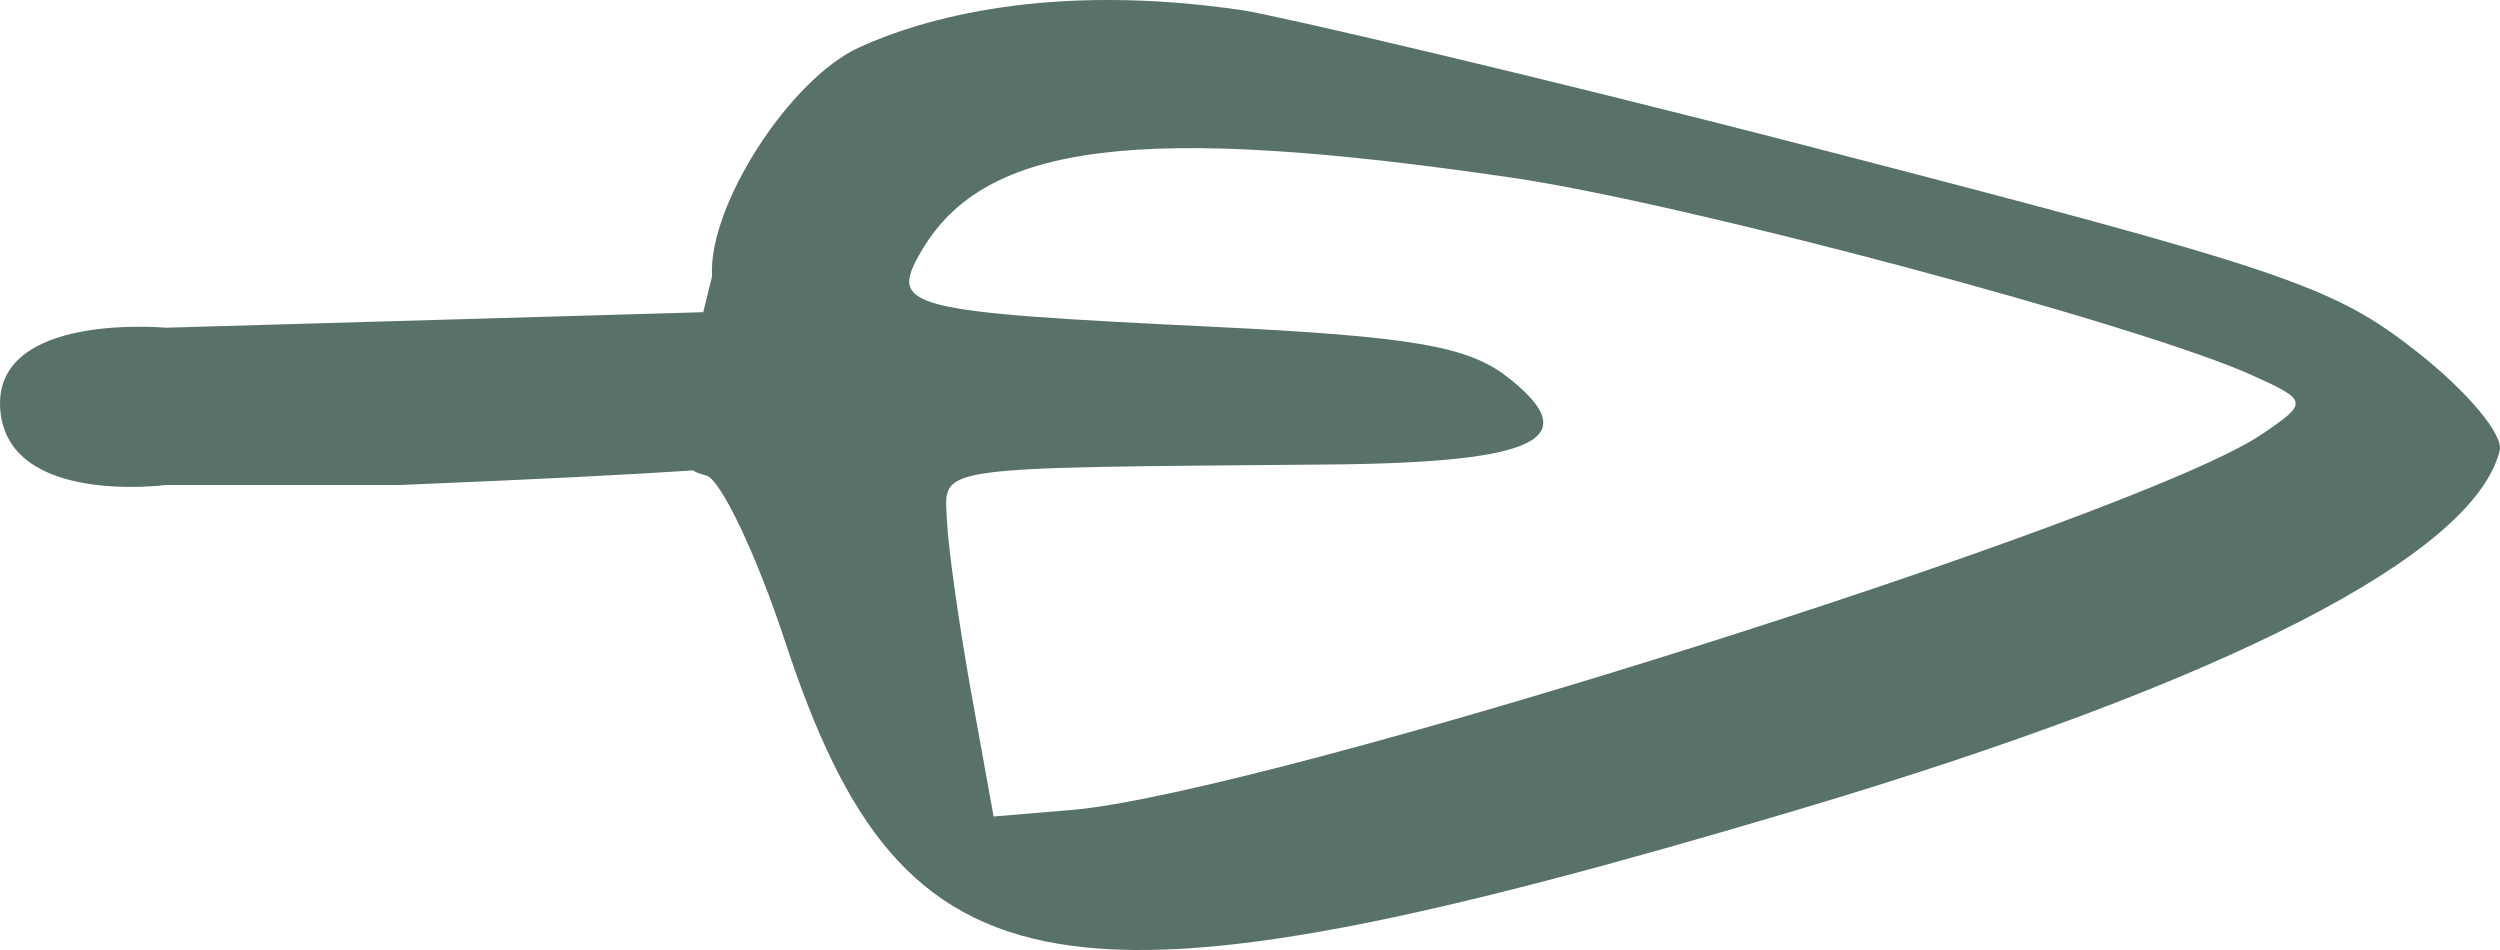 <?xml version="1.0" encoding="utf-8"?>
<!-- Generator: Adobe Illustrator 16.0.0, SVG Export Plug-In . SVG Version: 6.00 Build 0)  -->
<!DOCTYPE svg PUBLIC "-//W3C//DTD SVG 1.1//EN" "http://www.w3.org/Graphics/SVG/1.1/DTD/svg11.dtd">
<svg version="1.1" id="Layer_1" xmlns="http://www.w3.org/2000/svg" xmlns:xlink="http://www.w3.org/1999/xlink" x="0px" y="0px"
	 width="50px" height="19px" viewBox="0 0 50 19" enable-background="new 0 0 50 19" xml:space="preserve">
<path fill="#597267" d="M48.324,7.024c-1.667-1.308-2.627-1.632-12.077-4.078C30.585,1.48,25.481,0.299,24.875,0.209
	C21-0.367,18.459,0.367,17.185,0.947c-1.393,0.635-3.029,3.177-2.944,4.58l-0.176,0.717c-2.131,0.063-6.992,0.203-10.749,0.31
	c0,0-3.446-0.32-3.312,1.624C0.138,10.121,3.316,9.7,3.316,9.7h4.675c2.87-0.117,4.715-0.215,5.873-0.292
	c0.032,0.03,0.109,0.063,0.258,0.101c0.29,0.071,1.01,1.589,1.582,3.327c2.38,7.24,5.483,7.754,20.252,3.359
	c8.535-2.539,13.513-5.084,14.038-7.182C50.074,8.695,49.342,7.82,48.324,7.024z M45.226,8.692
	c-2.498,1.682-19.948,7.188-23.803,7.508l-1.551,0.13l-0.445-2.463c-0.244-1.354-0.464-2.91-0.489-3.465
	c-0.049-1.095-0.395-1.043,7.647-1.112c4.174-0.036,5.146-0.514,3.563-1.75c-0.788-0.617-1.923-0.81-5.823-1.001
	c-6.257-0.303-6.563-0.383-5.893-1.524c1.272-2.17,4.358-2.553,11.806-1.461c3.433,0.5,12.561,2.938,14.8,3.949
	C46.169,8.013,46.174,8.053,45.226,8.692z"/>
</svg>
